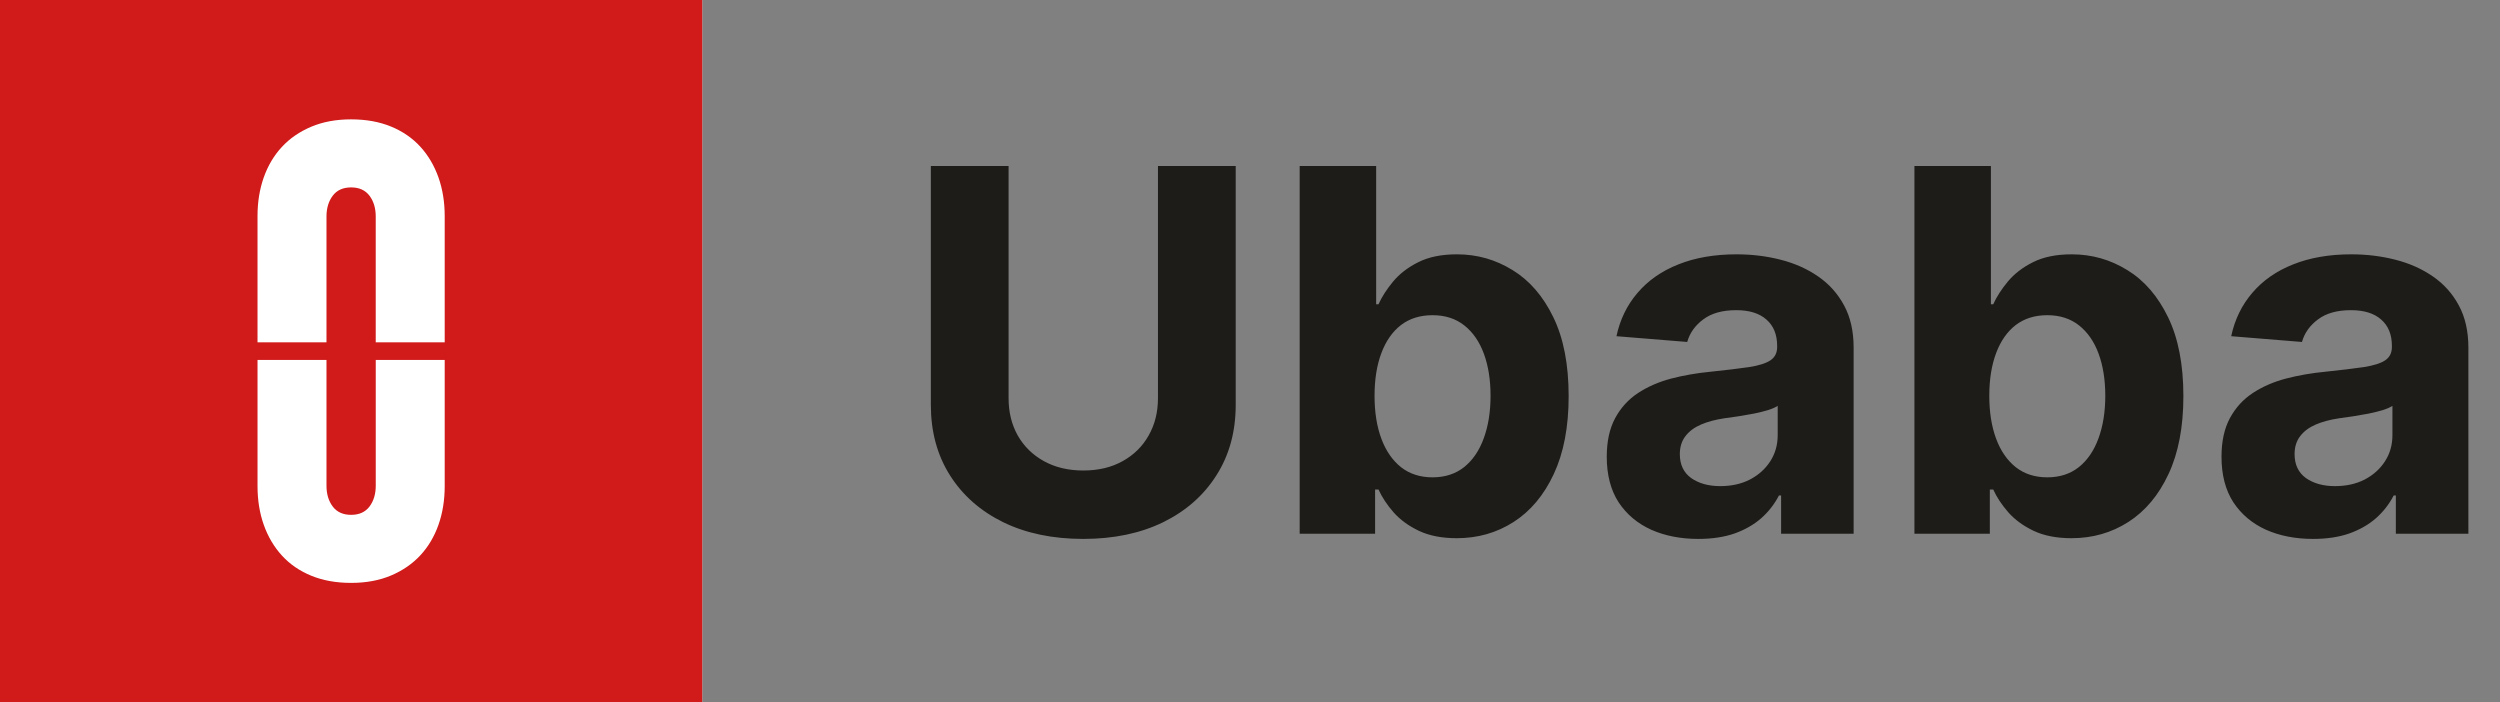 <svg width="178" height="50" viewBox="0 0 178 50" fill="none" xmlns="http://www.w3.org/2000/svg">
<rect x="0" y="0" width="178" height="50" fill="#808080" stroke="none"/>
<g clip-path="url(#clip0_807_1317)">
<path d="M55 -5H-5V55H55V-5Z" fill="white"/>
<path d="M55 -5H-5V55H55V-5Z" fill="#D11A1A"/>
<path d="M23.246 25.625V34.584C23.246 35.178 23.395 35.673 23.692 36.067C23.991 36.46 24.427 36.657 25 36.657C25.574 36.657 26.009 36.46 26.307 36.067C26.604 35.673 26.753 35.178 26.753 34.584V25.625H31.663V34.615C31.663 35.614 31.514 36.533 31.217 37.373C30.92 38.212 30.489 38.935 29.925 39.542C29.363 40.148 28.667 40.626 27.838 40.977C27.009 41.327 26.063 41.502 25 41.502C23.938 41.502 22.992 41.332 22.163 40.992C21.334 40.652 20.637 40.173 20.073 39.556C19.511 38.94 19.08 38.212 18.782 37.373C18.484 36.533 18.336 35.614 18.336 34.615V25.625H23.246Z" fill="white"/>
<path d="M26.752 24.375V15.416C26.752 14.822 26.604 14.327 26.306 13.933C26.008 13.54 25.572 13.343 24.998 13.343C24.424 13.343 23.989 13.54 23.692 13.933C23.395 14.327 23.246 14.822 23.246 15.416V24.375H18.335V15.385C18.335 14.386 18.484 13.467 18.781 12.627C19.079 11.788 19.509 11.065 20.073 10.458C20.635 9.852 21.331 9.374 22.16 9.023C22.99 8.673 23.935 8.498 24.998 8.498C26.06 8.498 27.006 8.668 27.835 9.008C28.665 9.348 29.361 9.827 29.925 10.443C30.488 11.06 30.918 11.788 31.217 12.627C31.514 13.467 31.663 14.386 31.663 15.385V24.375H26.752Z" fill="white"/>
</g>
<path d="M82.447 11.818H87.983V28.821C87.983 30.73 87.527 32.401 86.615 33.832C85.712 35.264 84.446 36.381 82.818 37.182C81.19 37.974 79.294 38.371 77.129 38.371C74.956 38.371 73.055 37.974 71.428 37.182C69.8 36.381 68.534 35.264 67.631 33.832C66.727 32.401 66.276 30.73 66.276 28.821V11.818H71.811V28.348C71.811 29.345 72.028 30.232 72.463 31.007C72.906 31.783 73.528 32.392 74.329 32.835C75.131 33.278 76.064 33.5 77.129 33.5C78.203 33.5 79.136 33.278 79.929 32.835C80.73 32.392 81.348 31.783 81.783 31.007C82.226 30.232 82.447 29.345 82.447 28.348V11.818ZM92.537 38V11.818H97.983V21.662H98.15C98.388 21.134 98.733 20.597 99.185 20.051C99.645 19.497 100.242 19.037 100.975 18.671C101.716 18.296 102.637 18.108 103.736 18.108C105.168 18.108 106.489 18.483 107.699 19.233C108.909 19.974 109.877 21.095 110.601 22.595C111.326 24.087 111.688 25.957 111.688 28.207C111.688 30.398 111.334 32.247 110.627 33.756C109.928 35.256 108.973 36.394 107.763 37.169C106.561 37.936 105.215 38.32 103.723 38.32C102.667 38.32 101.767 38.145 101.026 37.795C100.293 37.446 99.692 37.007 99.223 36.479C98.755 35.942 98.397 35.401 98.15 34.855H97.907V38H92.537ZM97.868 28.182C97.868 29.349 98.03 30.368 98.354 31.237C98.678 32.106 99.147 32.784 99.76 33.27C100.374 33.747 101.12 33.986 101.998 33.986C102.884 33.986 103.634 33.743 104.248 33.257C104.861 32.763 105.326 32.081 105.641 31.212C105.965 30.334 106.127 29.324 106.127 28.182C106.127 27.048 105.969 26.051 105.654 25.19C105.338 24.329 104.874 23.656 104.26 23.171C103.647 22.685 102.892 22.442 101.998 22.442C101.111 22.442 100.361 22.676 99.748 23.145C99.142 23.614 98.678 24.278 98.354 25.139C98.03 26 97.868 27.014 97.868 28.182ZM120.921 38.371C119.668 38.371 118.552 38.153 117.572 37.719C116.592 37.276 115.816 36.624 115.245 35.763C114.683 34.894 114.401 33.811 114.401 32.516C114.401 31.425 114.602 30.509 115.002 29.767C115.403 29.026 115.948 28.429 116.638 27.977C117.329 27.526 118.113 27.185 118.991 26.954C119.877 26.724 120.806 26.562 121.778 26.469C122.92 26.349 123.84 26.239 124.539 26.136C125.238 26.026 125.745 25.864 126.06 25.651C126.376 25.438 126.533 25.122 126.533 24.704V24.628C126.533 23.818 126.278 23.192 125.766 22.749C125.263 22.305 124.548 22.084 123.619 22.084C122.638 22.084 121.859 22.301 121.279 22.736C120.7 23.162 120.316 23.699 120.129 24.347L115.092 23.938C115.347 22.744 115.85 21.713 116.6 20.844C117.35 19.966 118.317 19.293 119.502 18.824C120.695 18.347 122.076 18.108 123.644 18.108C124.735 18.108 125.779 18.236 126.776 18.491C127.782 18.747 128.673 19.143 129.448 19.68C130.232 20.217 130.85 20.908 131.302 21.751C131.754 22.587 131.979 23.588 131.979 24.756V38H126.815V35.277H126.661C126.346 35.891 125.924 36.432 125.396 36.901C124.867 37.361 124.232 37.723 123.491 37.987C122.749 38.243 121.893 38.371 120.921 38.371ZM122.481 34.612C123.282 34.612 123.989 34.455 124.603 34.139C125.217 33.815 125.698 33.381 126.048 32.835C126.397 32.29 126.572 31.672 126.572 30.982V28.898C126.401 29.009 126.167 29.111 125.869 29.204C125.579 29.29 125.251 29.371 124.884 29.447C124.518 29.516 124.151 29.579 123.785 29.639C123.418 29.69 123.086 29.737 122.788 29.78C122.148 29.874 121.59 30.023 121.113 30.227C120.636 30.432 120.265 30.709 120.001 31.058C119.737 31.399 119.604 31.825 119.604 32.337C119.604 33.078 119.873 33.645 120.41 34.037C120.955 34.42 121.646 34.612 122.481 34.612ZM136.307 38V11.818H141.753V21.662H141.919C142.158 21.134 142.503 20.597 142.955 20.051C143.415 19.497 144.011 19.037 144.744 18.671C145.486 18.296 146.406 18.108 147.506 18.108C148.938 18.108 150.259 18.483 151.469 19.233C152.679 19.974 153.646 21.095 154.371 22.595C155.095 24.087 155.457 25.957 155.457 28.207C155.457 30.398 155.104 32.247 154.396 33.756C153.697 35.256 152.743 36.394 151.533 37.169C150.331 37.936 148.984 38.32 147.493 38.32C146.436 38.32 145.537 38.145 144.795 37.795C144.062 37.446 143.462 37.007 142.993 36.479C142.524 35.942 142.166 35.401 141.919 34.855H141.676V38H136.307ZM141.638 28.182C141.638 29.349 141.8 30.368 142.124 31.237C142.447 32.106 142.916 32.784 143.53 33.27C144.143 33.747 144.889 33.986 145.767 33.986C146.653 33.986 147.403 33.743 148.017 33.257C148.631 32.763 149.095 32.081 149.411 31.212C149.734 30.334 149.896 29.324 149.896 28.182C149.896 27.048 149.739 26.051 149.423 25.19C149.108 24.329 148.643 23.656 148.03 23.171C147.416 22.685 146.662 22.442 145.767 22.442C144.881 22.442 144.131 22.676 143.517 23.145C142.912 23.614 142.447 24.278 142.124 25.139C141.8 26 141.638 27.014 141.638 28.182ZM164.691 38.371C163.438 38.371 162.321 38.153 161.341 37.719C160.361 37.276 159.586 36.624 159.015 35.763C158.452 34.894 158.171 33.811 158.171 32.516C158.171 31.425 158.371 30.509 158.772 29.767C159.172 29.026 159.718 28.429 160.408 27.977C161.098 27.526 161.882 27.185 162.76 26.954C163.647 26.724 164.576 26.562 165.547 26.469C166.689 26.349 167.61 26.239 168.309 26.136C169.007 26.026 169.515 25.864 169.83 25.651C170.145 25.438 170.303 25.122 170.303 24.704V24.628C170.303 23.818 170.047 23.192 169.536 22.749C169.033 22.305 168.317 22.084 167.388 22.084C166.408 22.084 165.628 22.301 165.049 22.736C164.469 23.162 164.086 23.699 163.898 24.347L158.861 23.938C159.117 22.744 159.62 21.713 160.37 20.844C161.12 19.966 162.087 19.293 163.272 18.824C164.465 18.347 165.846 18.108 167.414 18.108C168.505 18.108 169.549 18.236 170.546 18.491C171.551 18.747 172.442 19.143 173.218 19.68C174.002 20.217 174.62 20.908 175.071 21.751C175.523 22.587 175.749 23.588 175.749 24.756V38H170.584V35.277H170.431C170.115 35.891 169.694 36.432 169.165 36.901C168.637 37.361 168.002 37.723 167.26 37.987C166.519 38.243 165.662 38.371 164.691 38.371ZM166.25 34.612C167.051 34.612 167.759 34.455 168.373 34.139C168.986 33.815 169.468 33.381 169.817 32.835C170.167 32.29 170.341 31.672 170.341 30.982V28.898C170.171 29.009 169.936 29.111 169.638 29.204C169.348 29.29 169.02 29.371 168.654 29.447C168.287 29.516 167.921 29.579 167.554 29.639C167.188 29.69 166.855 29.737 166.557 29.78C165.918 29.874 165.36 30.023 164.882 30.227C164.405 30.432 164.034 30.709 163.77 31.058C163.506 31.399 163.374 31.825 163.374 32.337C163.374 33.078 163.642 33.645 164.179 34.037C164.725 34.42 165.415 34.612 166.25 34.612Z" fill="#1E1C19"/>
<defs>
<clipPath id="clip0_807_1317">
<rect width="50" height="50" fill="white"/>
</clipPath>
</defs>
</svg>
